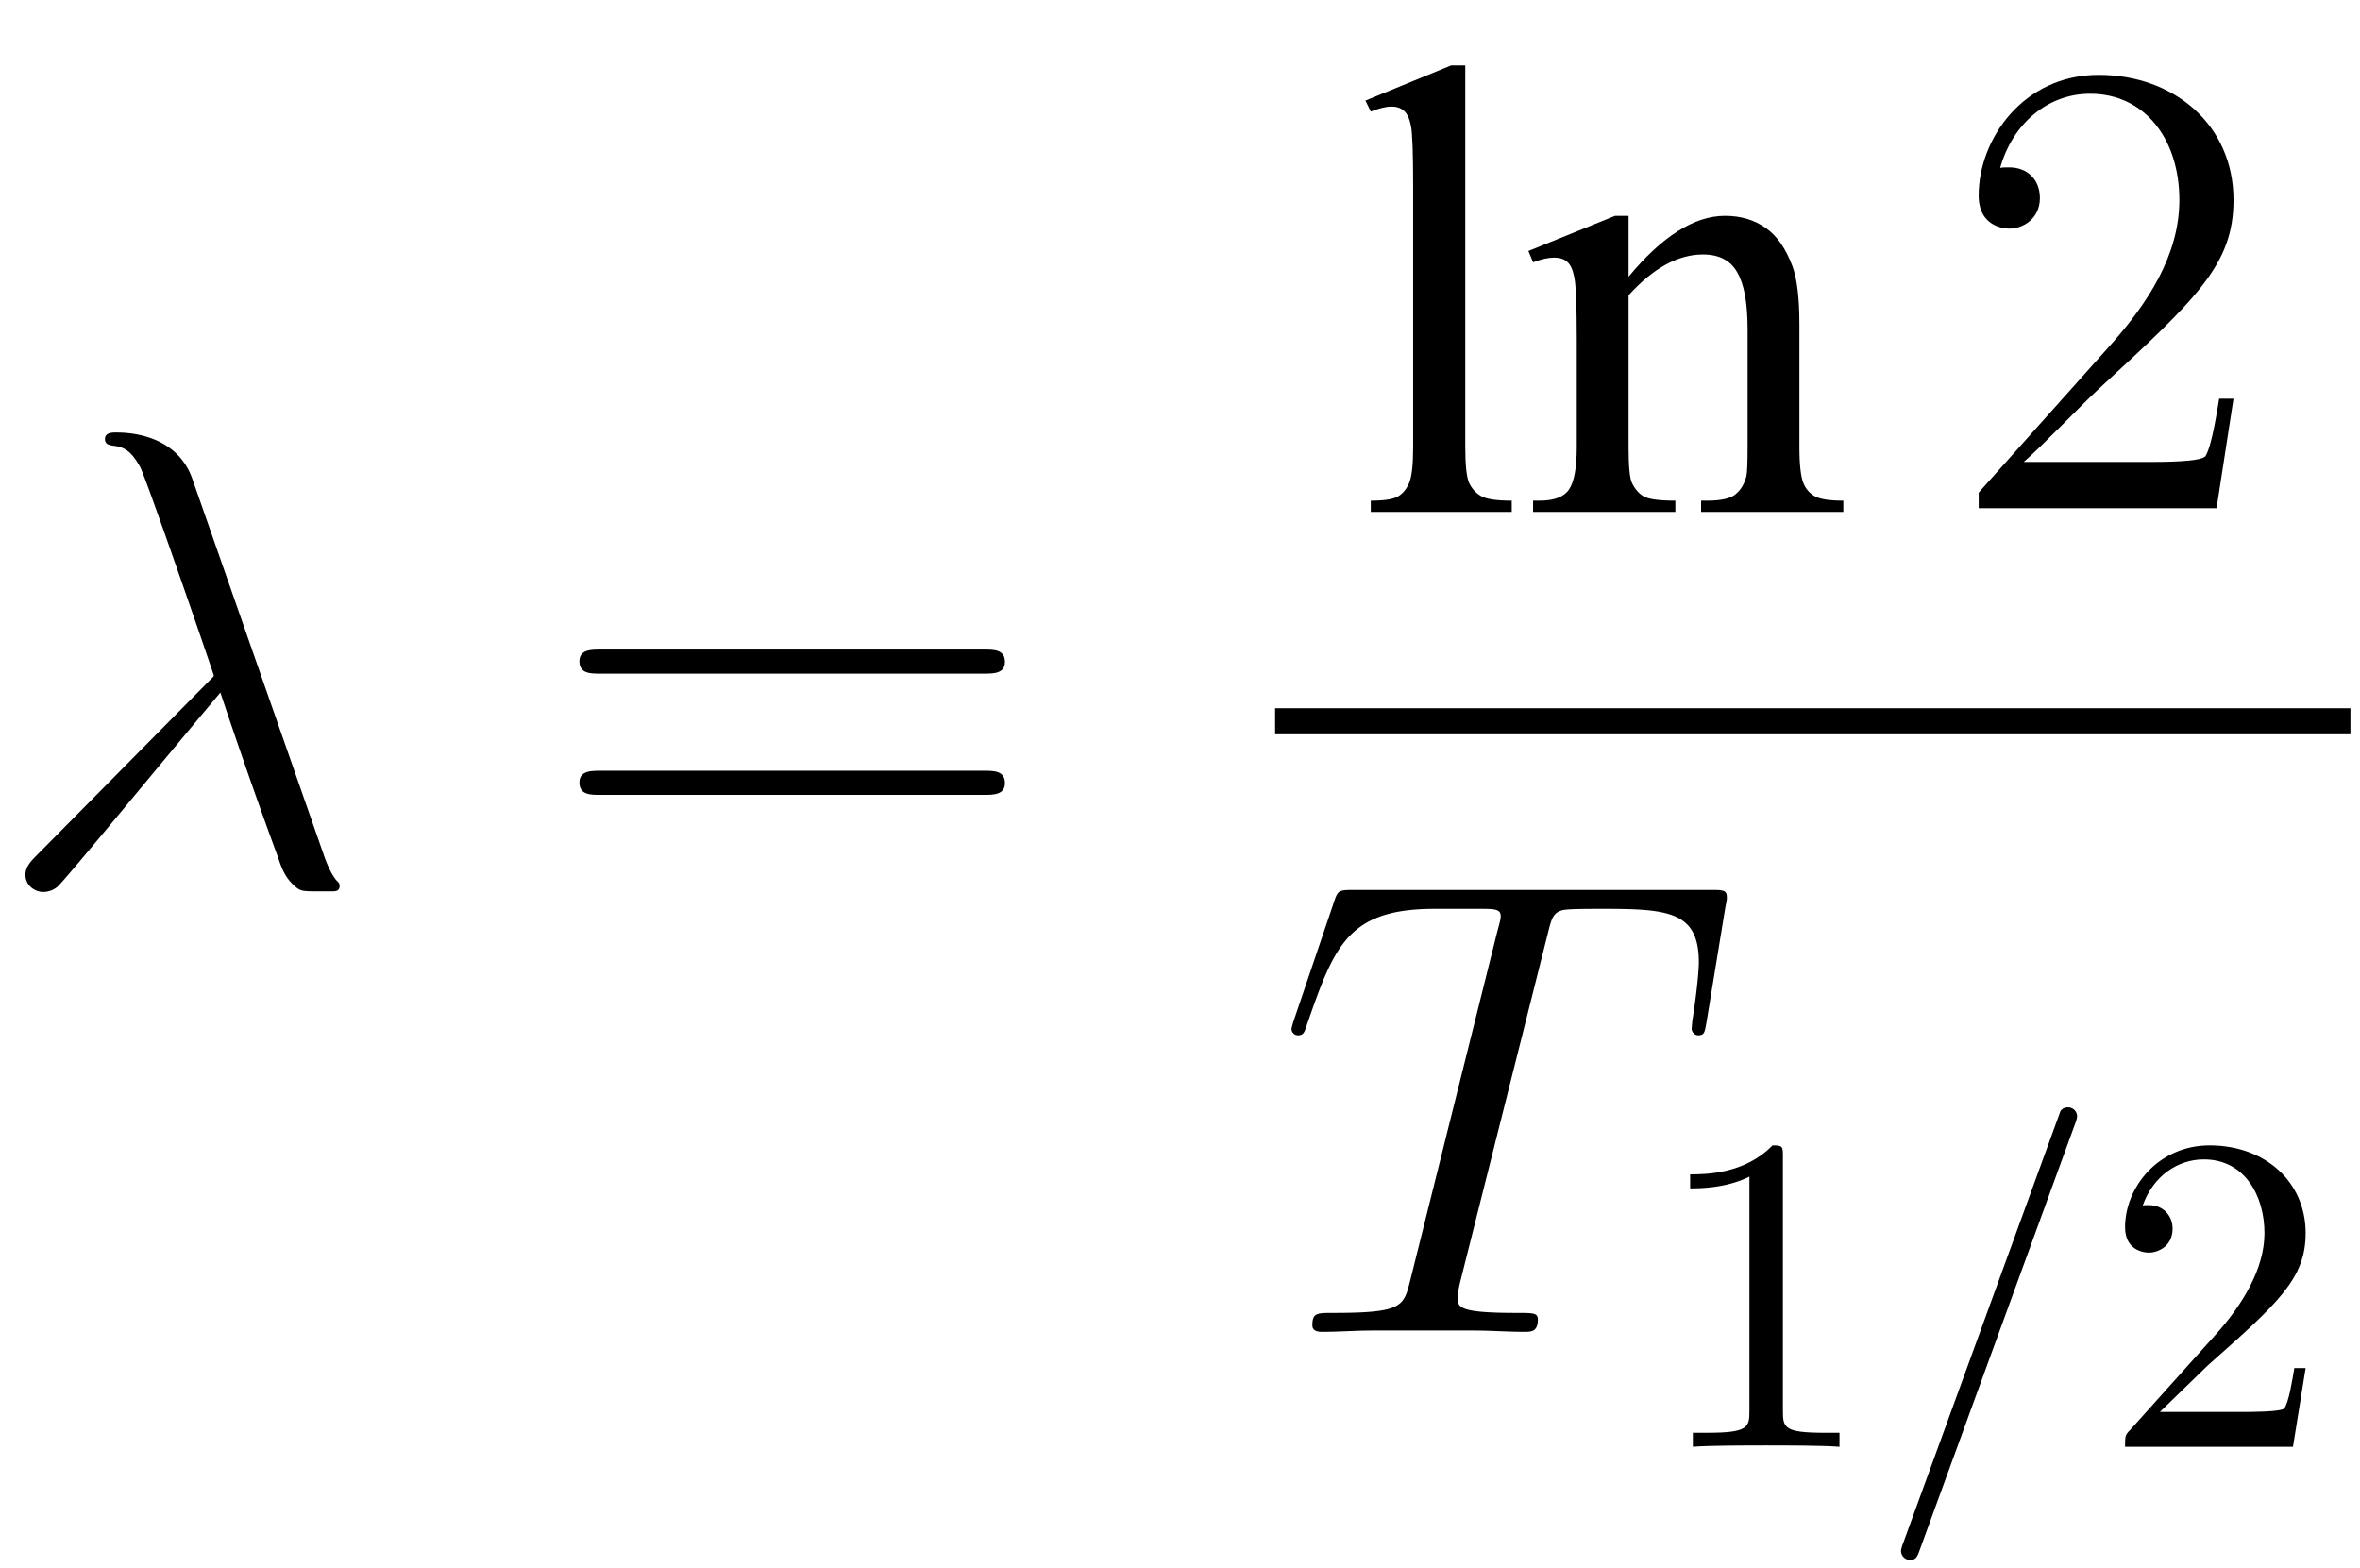 <svg xmlns="http://www.w3.org/2000/svg" xmlns:xlink="http://www.w3.org/1999/xlink" height="52.025" viewBox="0 0 58.715 39.019" width="78.287"><defs><path d="M4.45-8.971c-.36-1.023-1.498-1.023-1.685-1.023-.087 0-.245 0-.245.144 0 .116.086.13.158.144.216.03.39.058.62.476.144.273 1.627 4.579 1.627 4.608 0 .014-.015.028-.13.144L1.051-.691c-.173.173-.288.288-.288.475 0 .202.173.374.403.374A.5.5 0 0 0 1.47.043c.23-.216 2.29-2.736 3.6-4.291C5.443-3.125 5.904-1.8 6.35-.59c.072.216.144.417.346.604.144.13.173.13.576.13h.274c.057 0 .158 0 .158-.115 0-.058-.014-.072-.072-.13-.13-.158-.23-.417-.288-.59L4.45-8.971z" id="a"/><path d="M6.005-8.784c.086-.346.115-.475.331-.533.115-.029.59-.029.893-.029 1.44 0 2.117.058 2.117 1.181 0 .216-.058.763-.144 1.296l-.015.173c0 .058.058.144.144.144.144 0 .144-.072.187-.302l.418-2.55c.029-.129.029-.158.029-.2 0-.16-.087-.16-.375-.16H1.714c-.332 0-.346.015-.432.274L.403-6.898a1.478 1.478 0 0 0-.057.202c0 .072.057.144.144.144.115 0 .144-.058.201-.245.605-1.742.907-2.549 2.823-2.549h.964c.346 0 .49 0 .49.159 0 .043 0 .072-.072.331l-1.93 7.733c-.144.561-.172.705-1.699.705-.36 0-.46 0-.46.274 0 .144.158.144.23.144.36 0 .734-.029 1.094-.029h2.247c.36 0 .748.029 1.108.029.159 0 .303 0 .303-.274 0-.144-.101-.144-.475-.144-1.296 0-1.296-.13-1.296-.345 0-.015 0-.115.057-.346l1.93-7.675z" id="d"/><path d="M6.336-2.42h-.317c-.043.246-.158 1.038-.302 1.268-.101.13-.922.13-1.354.13H1.7c.389-.332 1.267-1.253 1.642-1.599C5.53-4.637 6.336-5.386 6.336-6.81c0-1.656-1.31-2.765-2.98-2.765S.705-8.15.705-6.912c0 .734.633.734.676.734.303 0 .677-.216.677-.676 0-.404-.273-.677-.677-.677-.13 0-.158 0-.201.014.273-.979 1.051-1.641 1.987-1.641 1.224 0 1.973 1.022 1.973 2.347 0 1.224-.706 2.29-1.527 3.211L.706-.346V0h5.256l.374-2.42z" id="c"/><path d="M9.72-4.666c.202 0 .46 0 .46-.259 0-.273-.244-.273-.46-.273H1.238c-.201 0-.46 0-.46.259 0 .273.244.273.46.273H9.72zm0 2.679c.202 0 .46 0 .46-.26 0-.273-.244-.273-.46-.273H1.238c-.201 0-.46 0-.46.26 0 .273.244.273.46.273H9.72z" id="b"/><path d="M2.94-6.4c0-.24 0-.26-.23-.26-.62.64-1.5.64-1.82.64v.31c.2 0 .79 0 1.31-.26v5.18c0 .36-.03.48-.93.48H.95V0c.35-.03 1.22-.03 1.62-.03s1.27 0 1.62.03v-.31h-.32c-.9 0-.93-.11-.93-.48V-6.4z" id="e"/><path d="M1.27-.77L2.33-1.8c1.56-1.38 2.16-1.92 2.16-2.92 0-1.14-.9-1.94-2.12-1.94C1.24-6.66.5-5.74.5-4.85c0 .56.5.56.53.56.17 0 .52-.12.52-.53 0-.26-.18-.52-.53-.52-.08 0-.1 0-.13.01.23-.65.77-1.02 1.35-1.02.91 0 1.34.81 1.34 1.63 0 .8-.5 1.59-1.05 2.21L.61-.37C.5-.26.5-.24.5 0h3.71l.28-1.74h-.25c-.05.3-.12.74-.22.89-.07.08-.73.08-.95.08h-1.8z" id="g"/><path d="M4.39-7.12c.05-.13.05-.17.05-.18a.2.2 0 0 0-.2-.2c-.07 0-.14.03-.17.09L.6 2.12c-.05.13-.05.17-.05.18 0 .11.09.2.2.2.13 0 .16-.07.22-.24l3.42-9.38z" id="f"/></defs><use height="100%" width="100%" y="73.742" xlink:href="#a" x="56.625" transform="translate(-63.986 -61.02) scale(1.126)"/><use height="100%" width="100%" y="73.742" xlink:href="#b" x="68.85" transform="translate(-63.986 -61.02) scale(1.126)"/><use height="100%" width="100%" y="64" xlink:href="#c" x="99.84" transform="translate(-63.986 -59.42) scale(1.126)"/><path d="M31.724 17.62h26.753v.648H31.724z"/><use height="100%" width="100%" y="83.619" xlink:href="#d" x="85.016" transform="translate(-63.986 -61.02) scale(1.126)"/><use height="100%" width="100%" y="86.159" xlink:href="#e" x="93.28" transform="translate(-63.986 -61.02) scale(1.126)"/><use height="100%" width="100%" y="86.159" xlink:href="#f" x="98.28" transform="translate(-63.986 -61.02) scale(1.126)"/><use height="100%" width="100%" y="86.159" xlink:href="#g" x="103.28" transform="translate(-63.986 -61.02) scale(1.126)"/><g style="line-height:125%;-inkscape-font-specification:'Times New Roman, '" font-weight="400" font-size="20" font-family="Times New Roman" letter-spacing="0" word-spacing="0"><path d="M36.455 1.627v9.493q0 .672.094.89.101.219.305.336.203.11.757.11v.28h-3.507v-.28q.492 0 .671-.102.18-.102.282-.336.101-.234.101-.898v-6.5q0-1.211-.054-1.485-.055-.281-.18-.383-.117-.101-.305-.101-.203 0-.515.125l-.133-.274 2.133-.875h.351zM40.518 6.885q1.257-1.515 2.398-1.515.586 0 1.008.297.422.289.672.96.172.47.172 1.438v3.055q0 .68.109.922.086.195.273.304.196.11.711.11v.28h-3.539v-.28h.149q.5 0 .695-.149.203-.156.281-.453.032-.117.032-.734V8.19q0-.977-.258-1.414-.25-.445-.852-.445-.93 0-1.851 1.015v3.774q0 .726.086.898.109.227.296.336.196.102.782.102v.28h-3.54v-.28h.157q.547 0 .734-.274.196-.281.196-1.062V8.463q0-1.289-.063-1.57-.055-.281-.18-.383-.117-.101-.32-.101-.219 0-.523.117l-.118-.281 2.157-.875h.336v1.515z"/></g></svg>